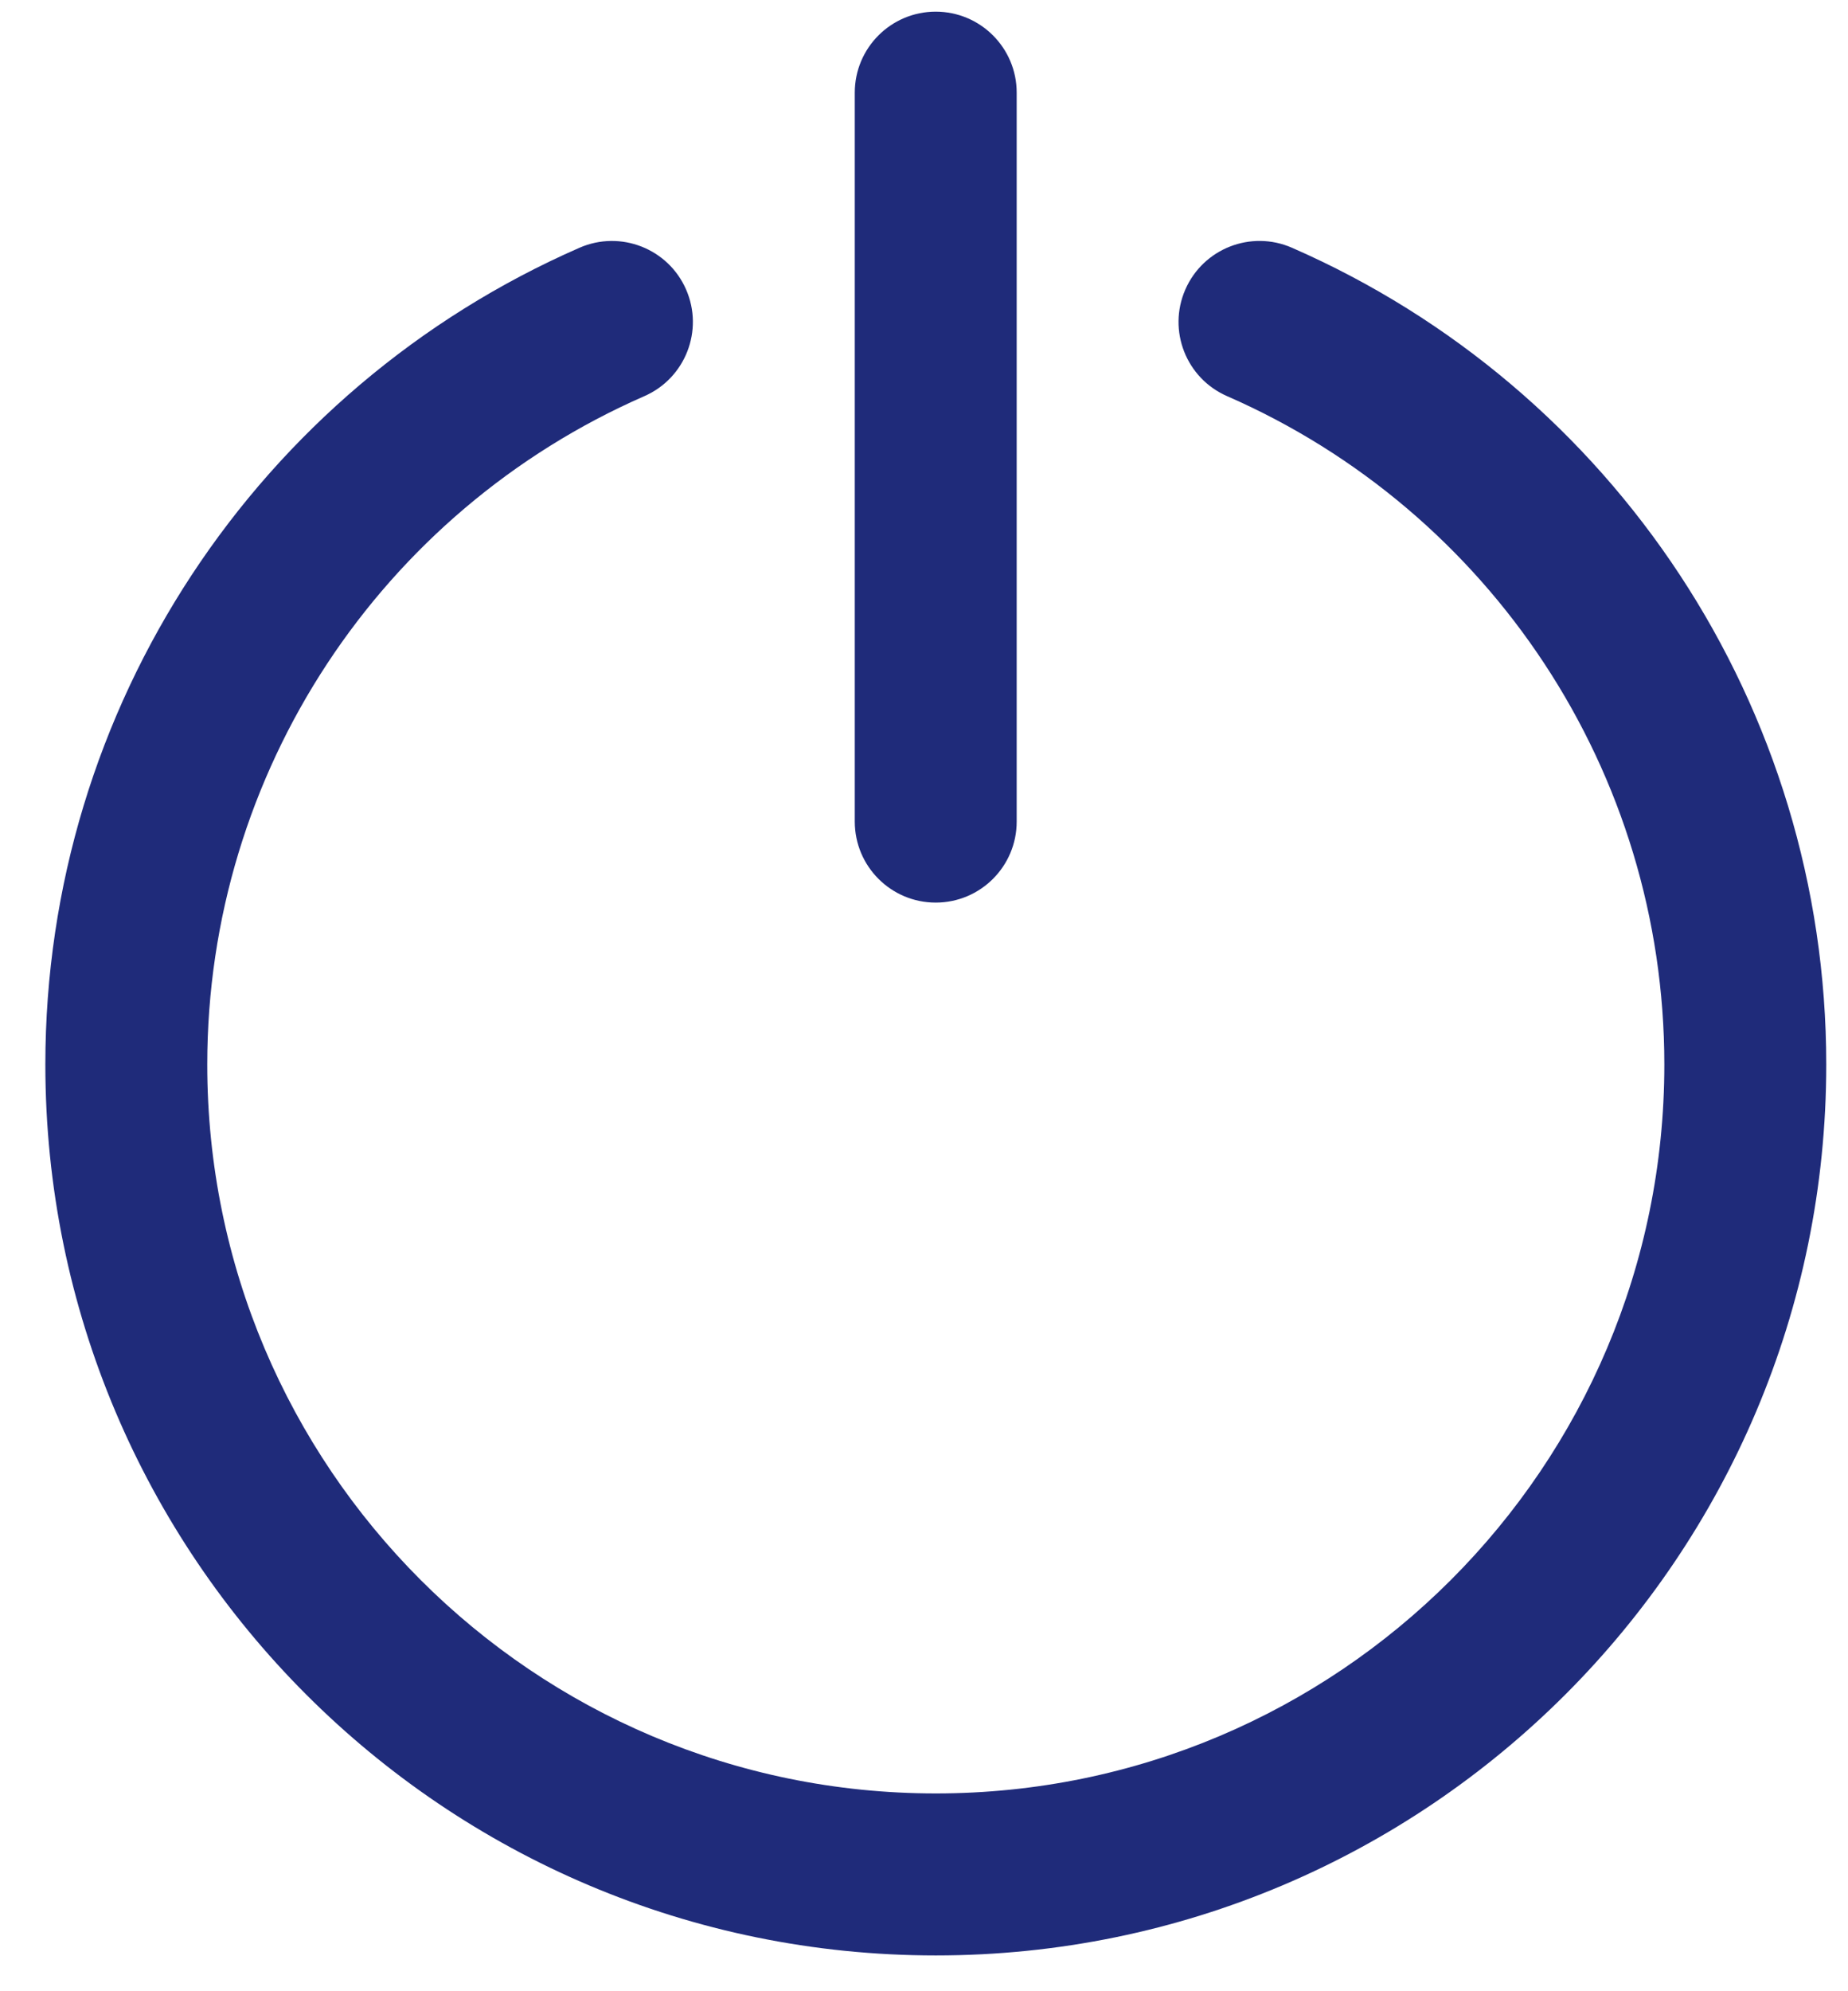 <svg width="39" height="42" viewBox="0 0 39 42" fill="none" xmlns="http://www.w3.org/2000/svg">
<path d="M27.264 5.225C26.4 4.848 25.393 5.242 25.015 6.107C24.637 6.972 25.032 7.979 25.897 8.356C31.455 10.785 35.124 16.282 35.124 22.453C35.124 30.944 28.239 37.828 19.749 37.828C11.257 37.828 4.374 30.945 4.374 22.453C4.374 16.284 8.041 10.786 13.598 8.356C14.463 7.978 14.857 6.971 14.479 6.106C14.101 5.242 13.094 4.848 12.229 5.226C5.439 8.195 0.957 14.914 0.957 22.453C0.957 32.832 9.37 41.245 19.749 41.245C30.126 41.245 38.541 32.831 38.541 22.453C38.541 14.912 34.056 8.193 27.264 5.225Z" fill="#1F2B7A"/>
<path d="M19.747 19.038C20.691 19.038 21.456 18.273 21.456 17.33L21.456 1.954C21.456 1.011 20.691 0.246 19.747 0.246C18.804 0.246 18.039 1.011 18.039 1.954L18.039 17.329C18.039 18.273 18.804 19.038 19.747 19.038Z" fill="#1F2B7A"/>
</svg>
